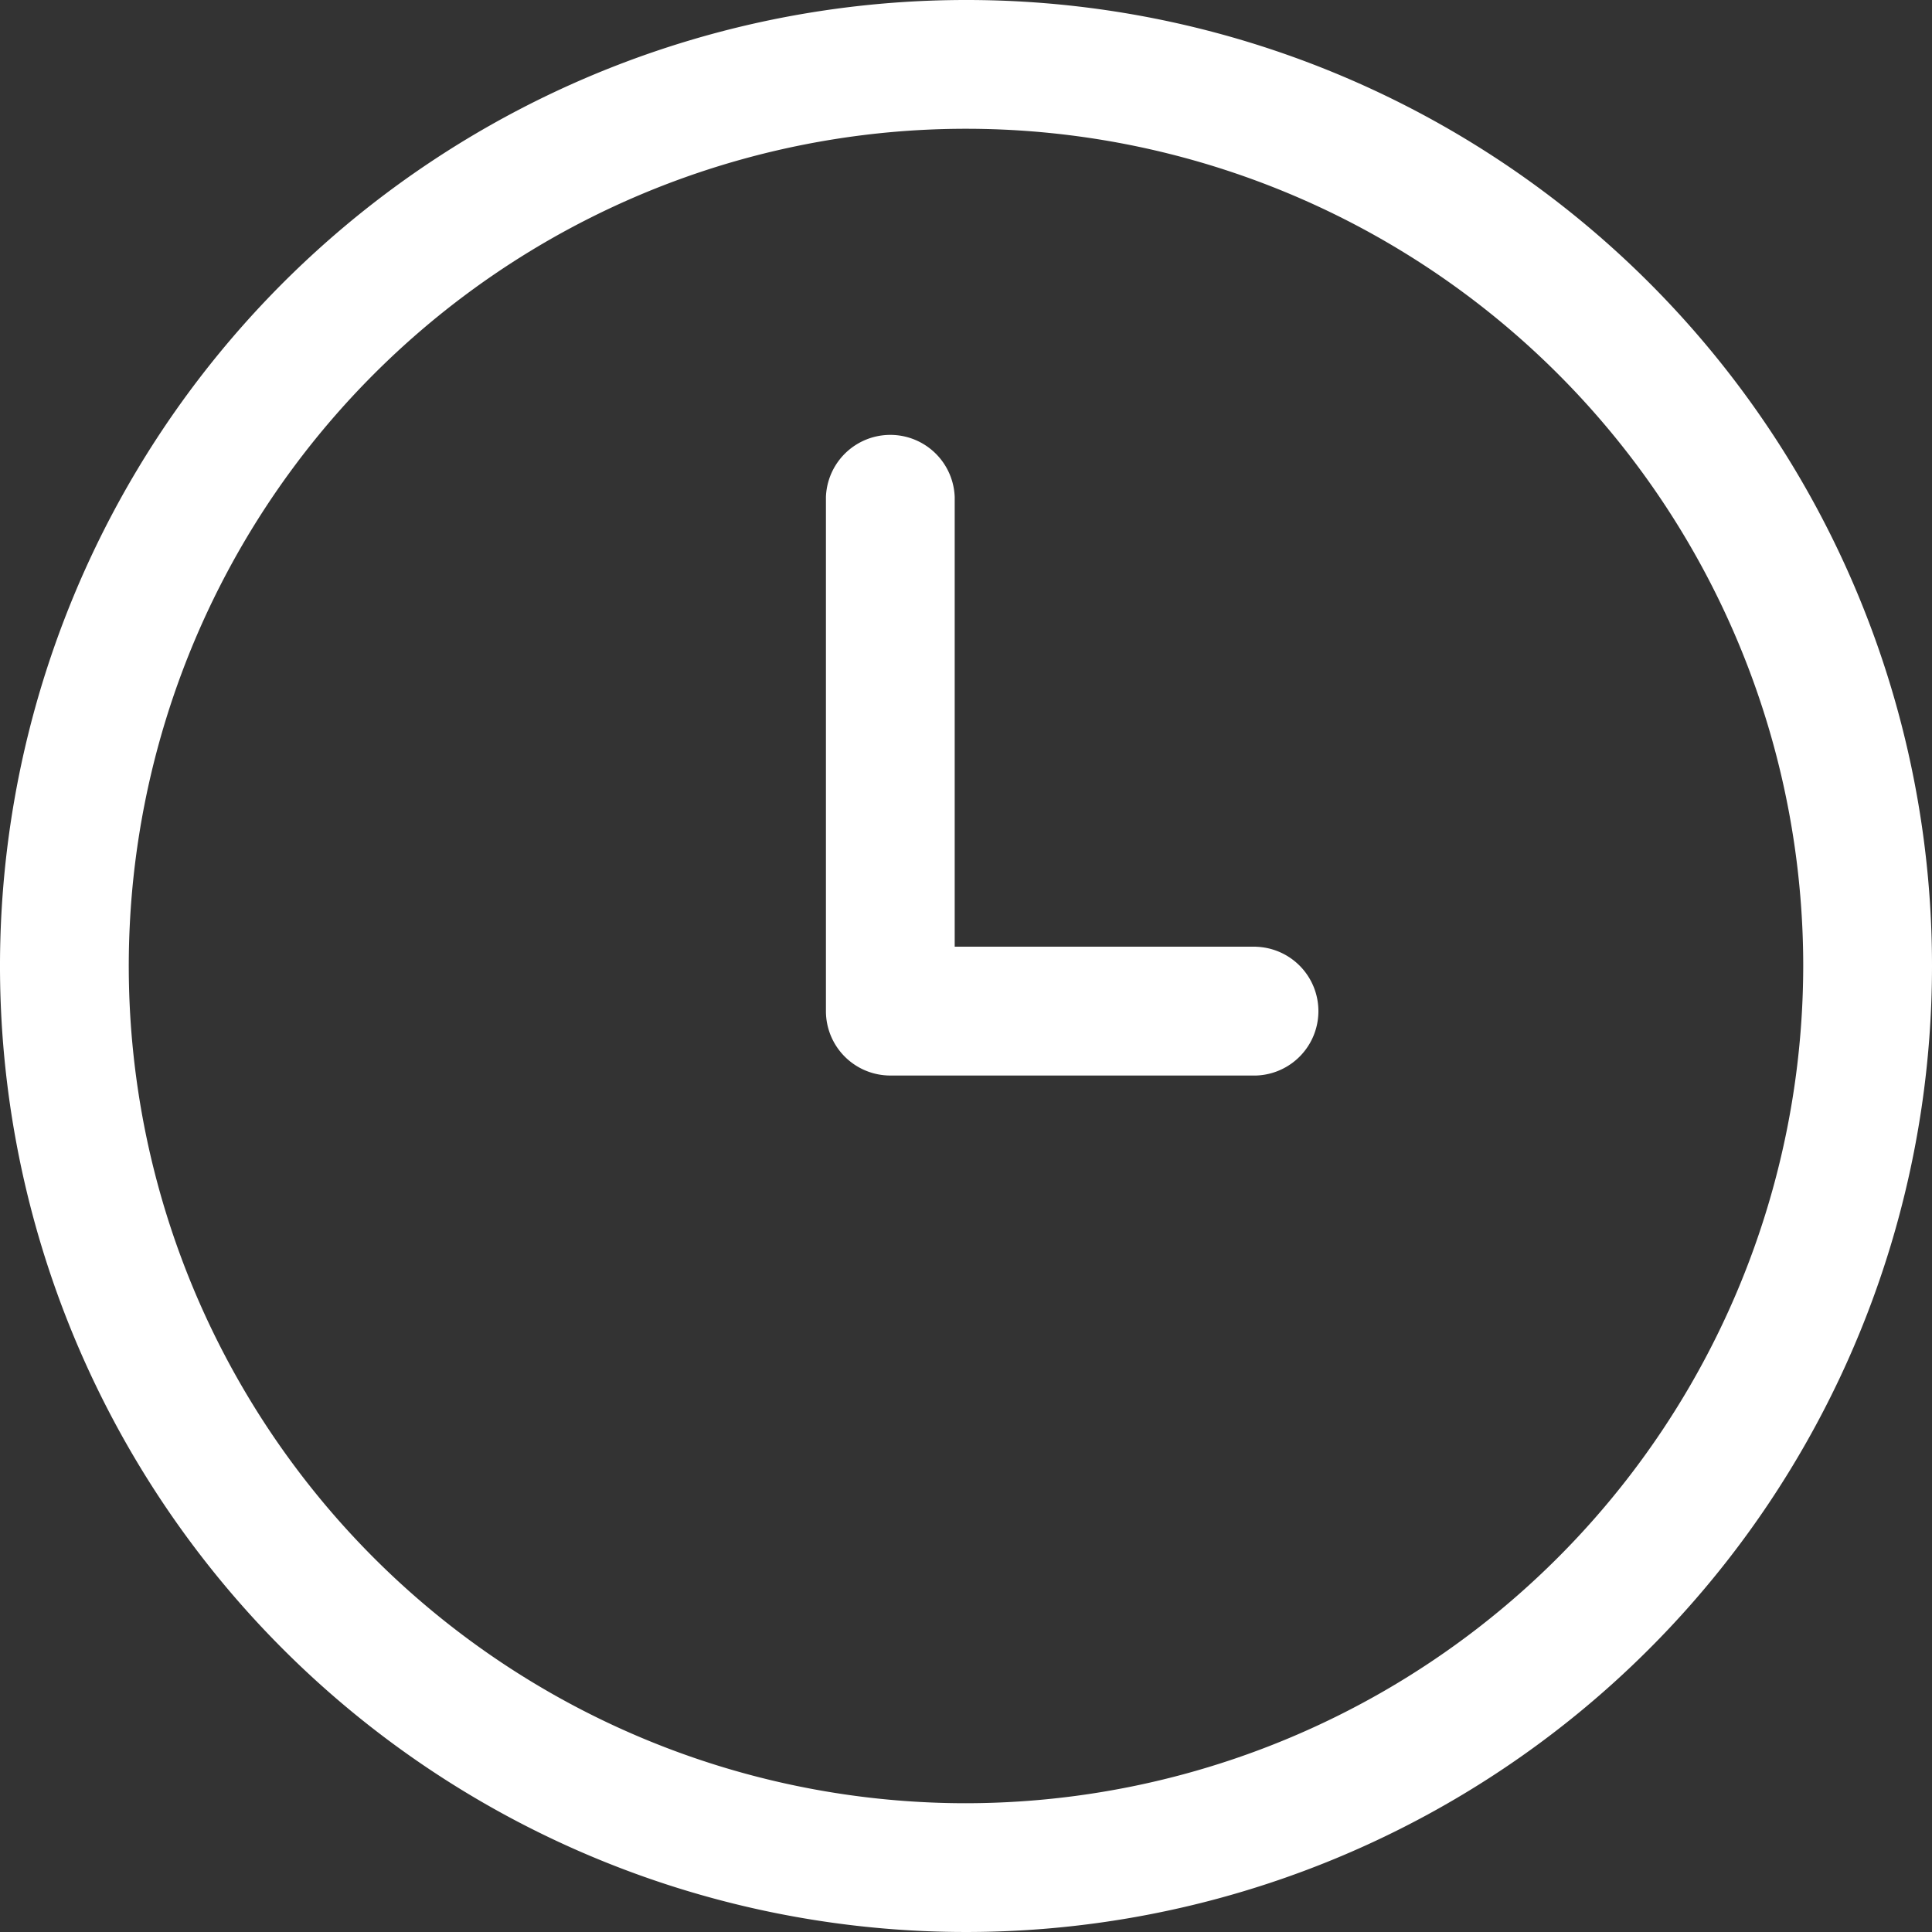 <svg xmlns="http://www.w3.org/2000/svg" width="26" height="26"><rect width="100%" height="100%" fill="#333333" stroke="none"/><g data-name="Groupe 35797"><g data-name="Groupe 35796"><path data-name="Tracé 38034" d="M13 0a13 13 0 1013 13A12.993 12.993 0 0013 0zm0 24.267A11.267 11.267 0 1124.267 13 11.279 11.279 0 0113 24.267z" fill="#fff"/></g></g><g data-name="Groupe 35799"><g data-name="Groupe 35798"><path data-name="Tracé 38035" d="M16.904 12.74h-4.056V6.69a.867.867 0 00-1.733 0v6.917a.867.867 0 00.867.867h4.923a.867.867 0 000-1.733z" fill="#fff"/></g></g></svg>